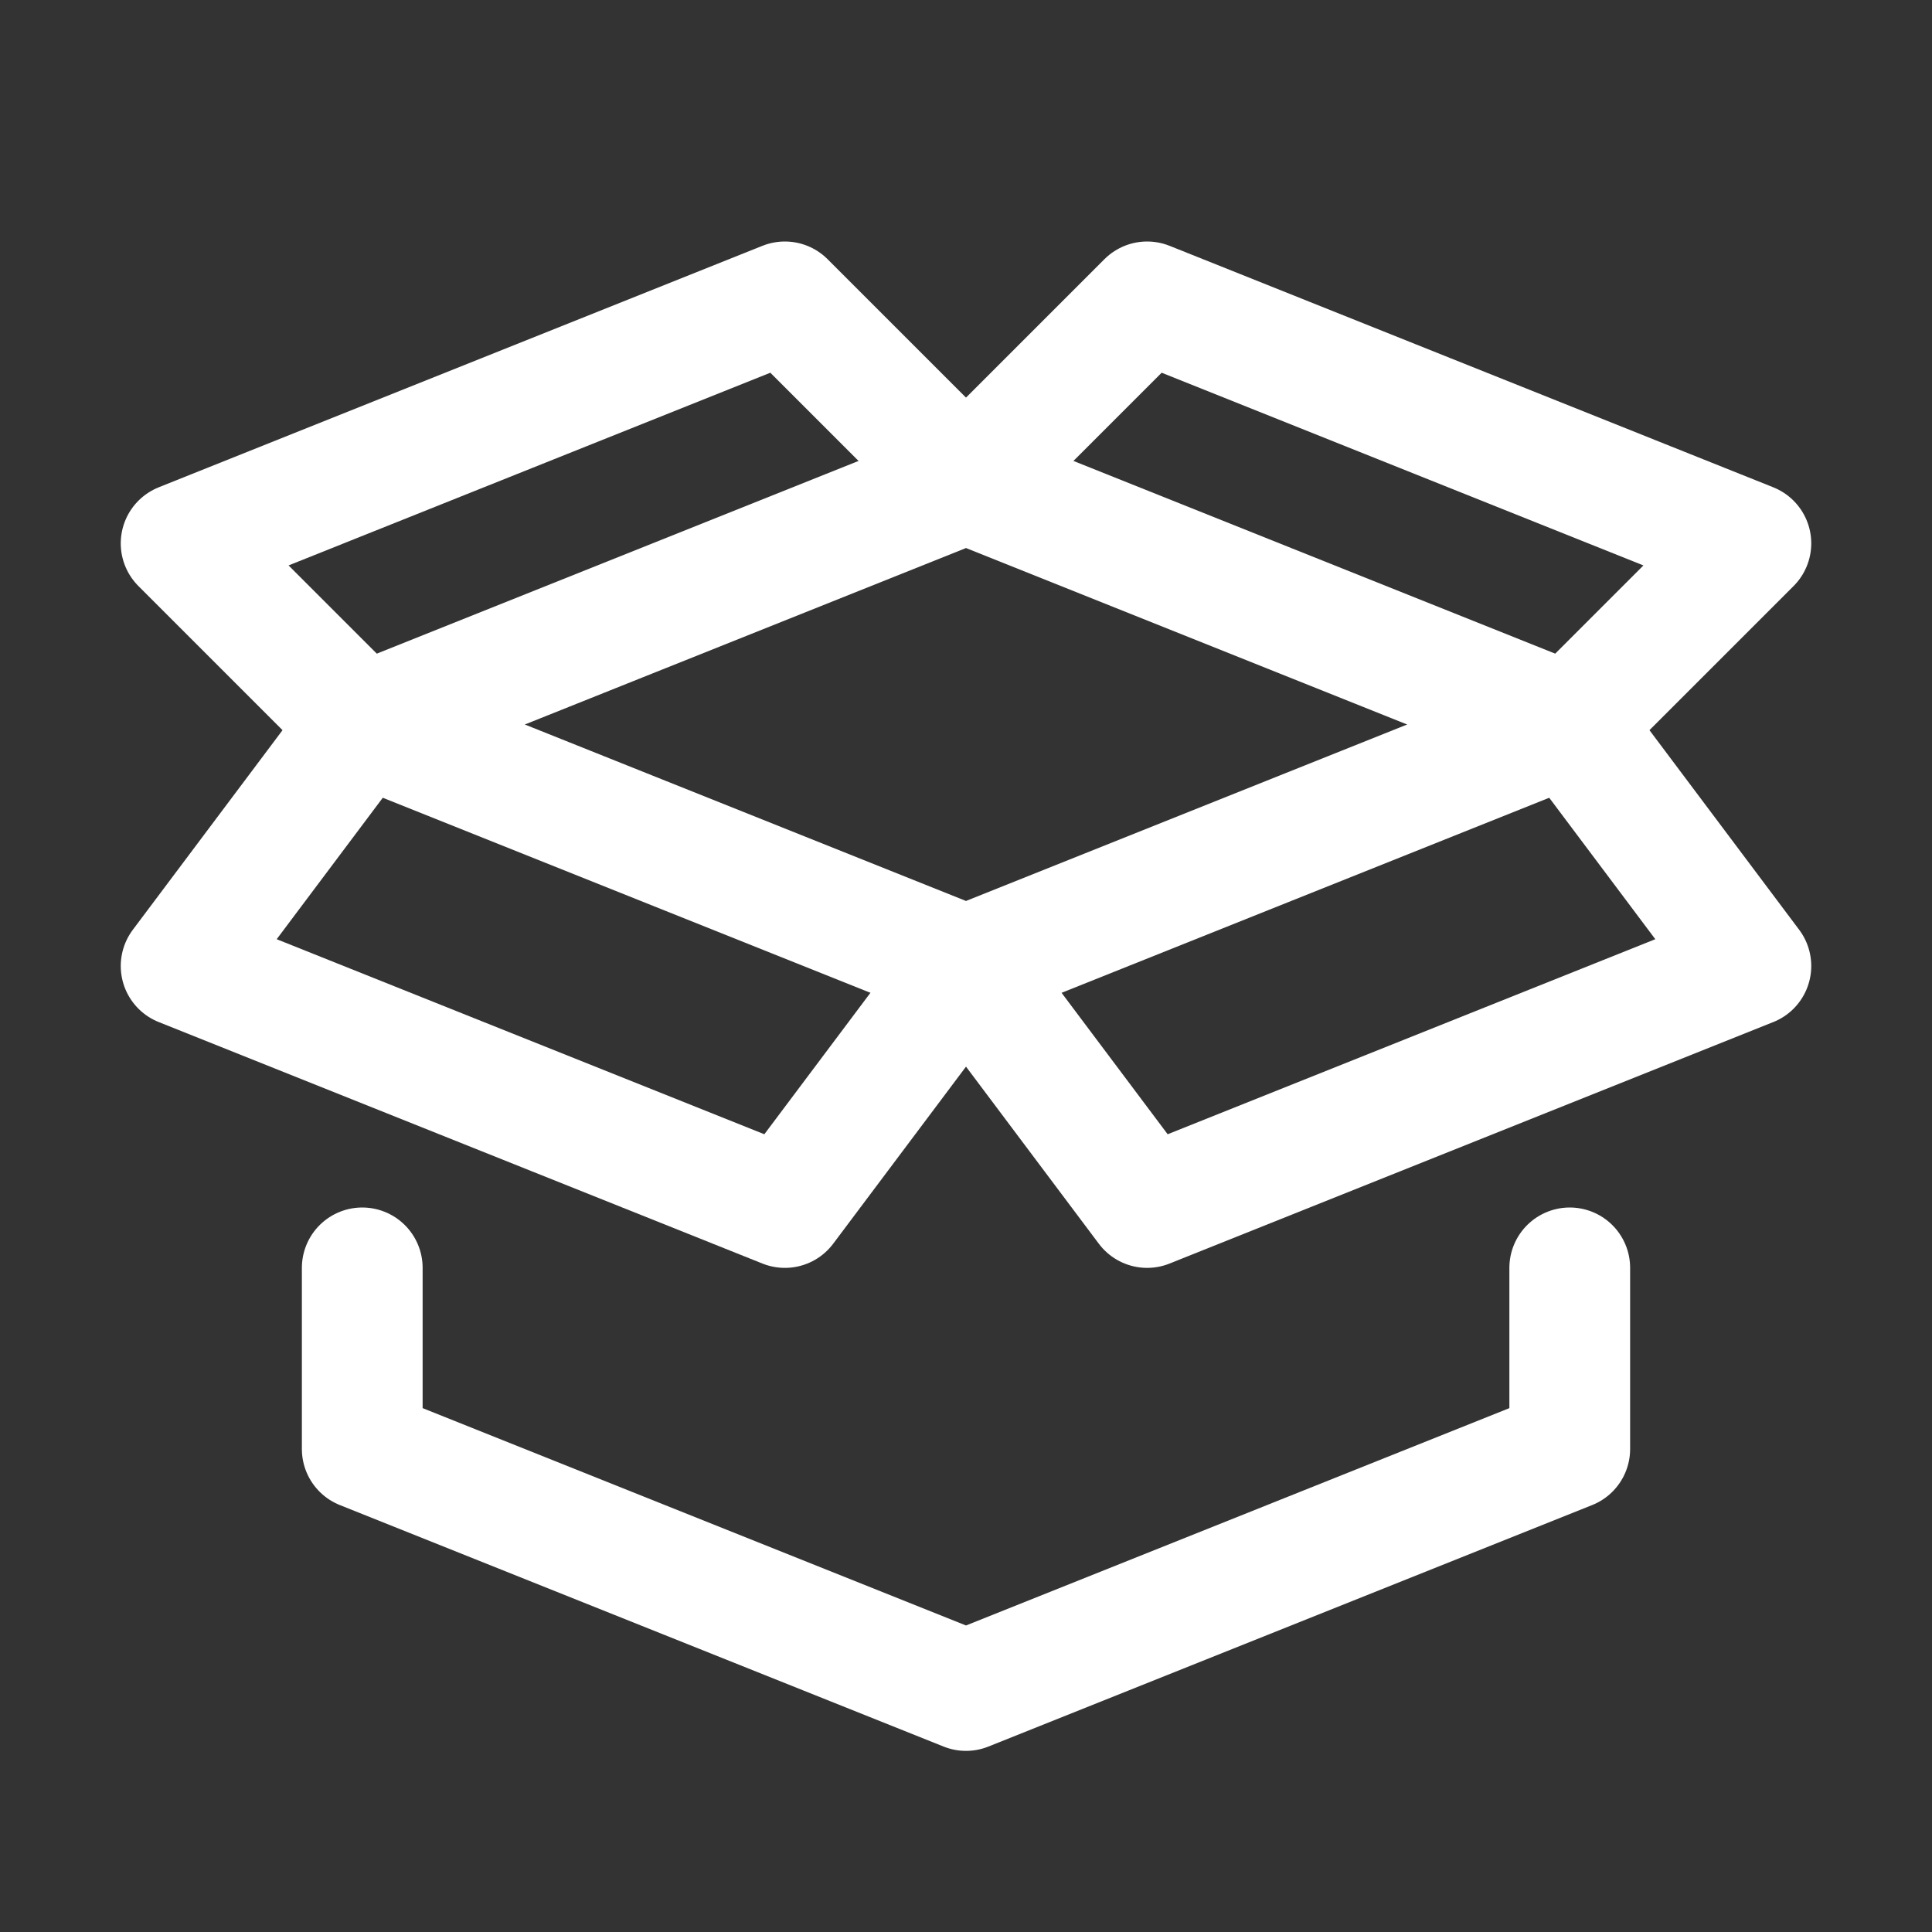 <?xml version="1.0" encoding="UTF-8"?>
<svg xmlns="http://www.w3.org/2000/svg" xmlns:xlink="http://www.w3.org/1999/xlink" version="1.1" id="Icons" x="0px" y="0px" viewBox="0 0 32 32" style="enable-background:new 0 0 32 32;" xml:space="preserve">
<rect x="0" y="0" width="32" height="32" fill="#333333" stroke="none"/>
<style type="text/css">
	.st0{fill:none;stroke:#000000;stroke-width:2;stroke-miterlimit:10;}
	.st1{fill:none;stroke:#000000;stroke-width:2;stroke-linejoin:round;stroke-miterlimit:10;}
	.st2{fill:none;stroke:#000000;stroke-width:2;stroke-linecap:round;stroke-linejoin:round;stroke-miterlimit:10;}
	.st3{fill:none;stroke:#000000;stroke-width:2;stroke-linecap:round;stroke-miterlimit:10;}
	.st4{fill:none;stroke:#000000;stroke-width:2;stroke-linejoin:round;stroke-miterlimit:10;stroke-dasharray:3;}
</style>
<polyline class="st2" points="26,21 26,24 16,28 6,24 6,21 " id="id_101" style="stroke: rgb(255, 255, 255);"></polyline>
<polygon class="st2" points="6,12 16,8 26,12 16,16 " id="id_102" style="stroke: rgb(255, 255, 255);"></polygon>
<polyline class="st2" points="16,8 13,5 3,9 6,12 " id="id_103" style="stroke: rgb(255, 255, 255);"></polyline>
<polyline class="st2" points="16,8 19,5 29,9 26,12 " id="id_104" style="stroke: rgb(255, 255, 255);"></polyline>
<polyline class="st2" points="6,12 3,16 13,20 16,16 " id="id_105" style="stroke: rgb(255, 255, 255);"></polyline>
<polyline class="st2" points="26,12 29,16 19,20 16,16 " id="id_106" style="stroke: rgb(255, 255, 255);"></polyline>
</svg>
